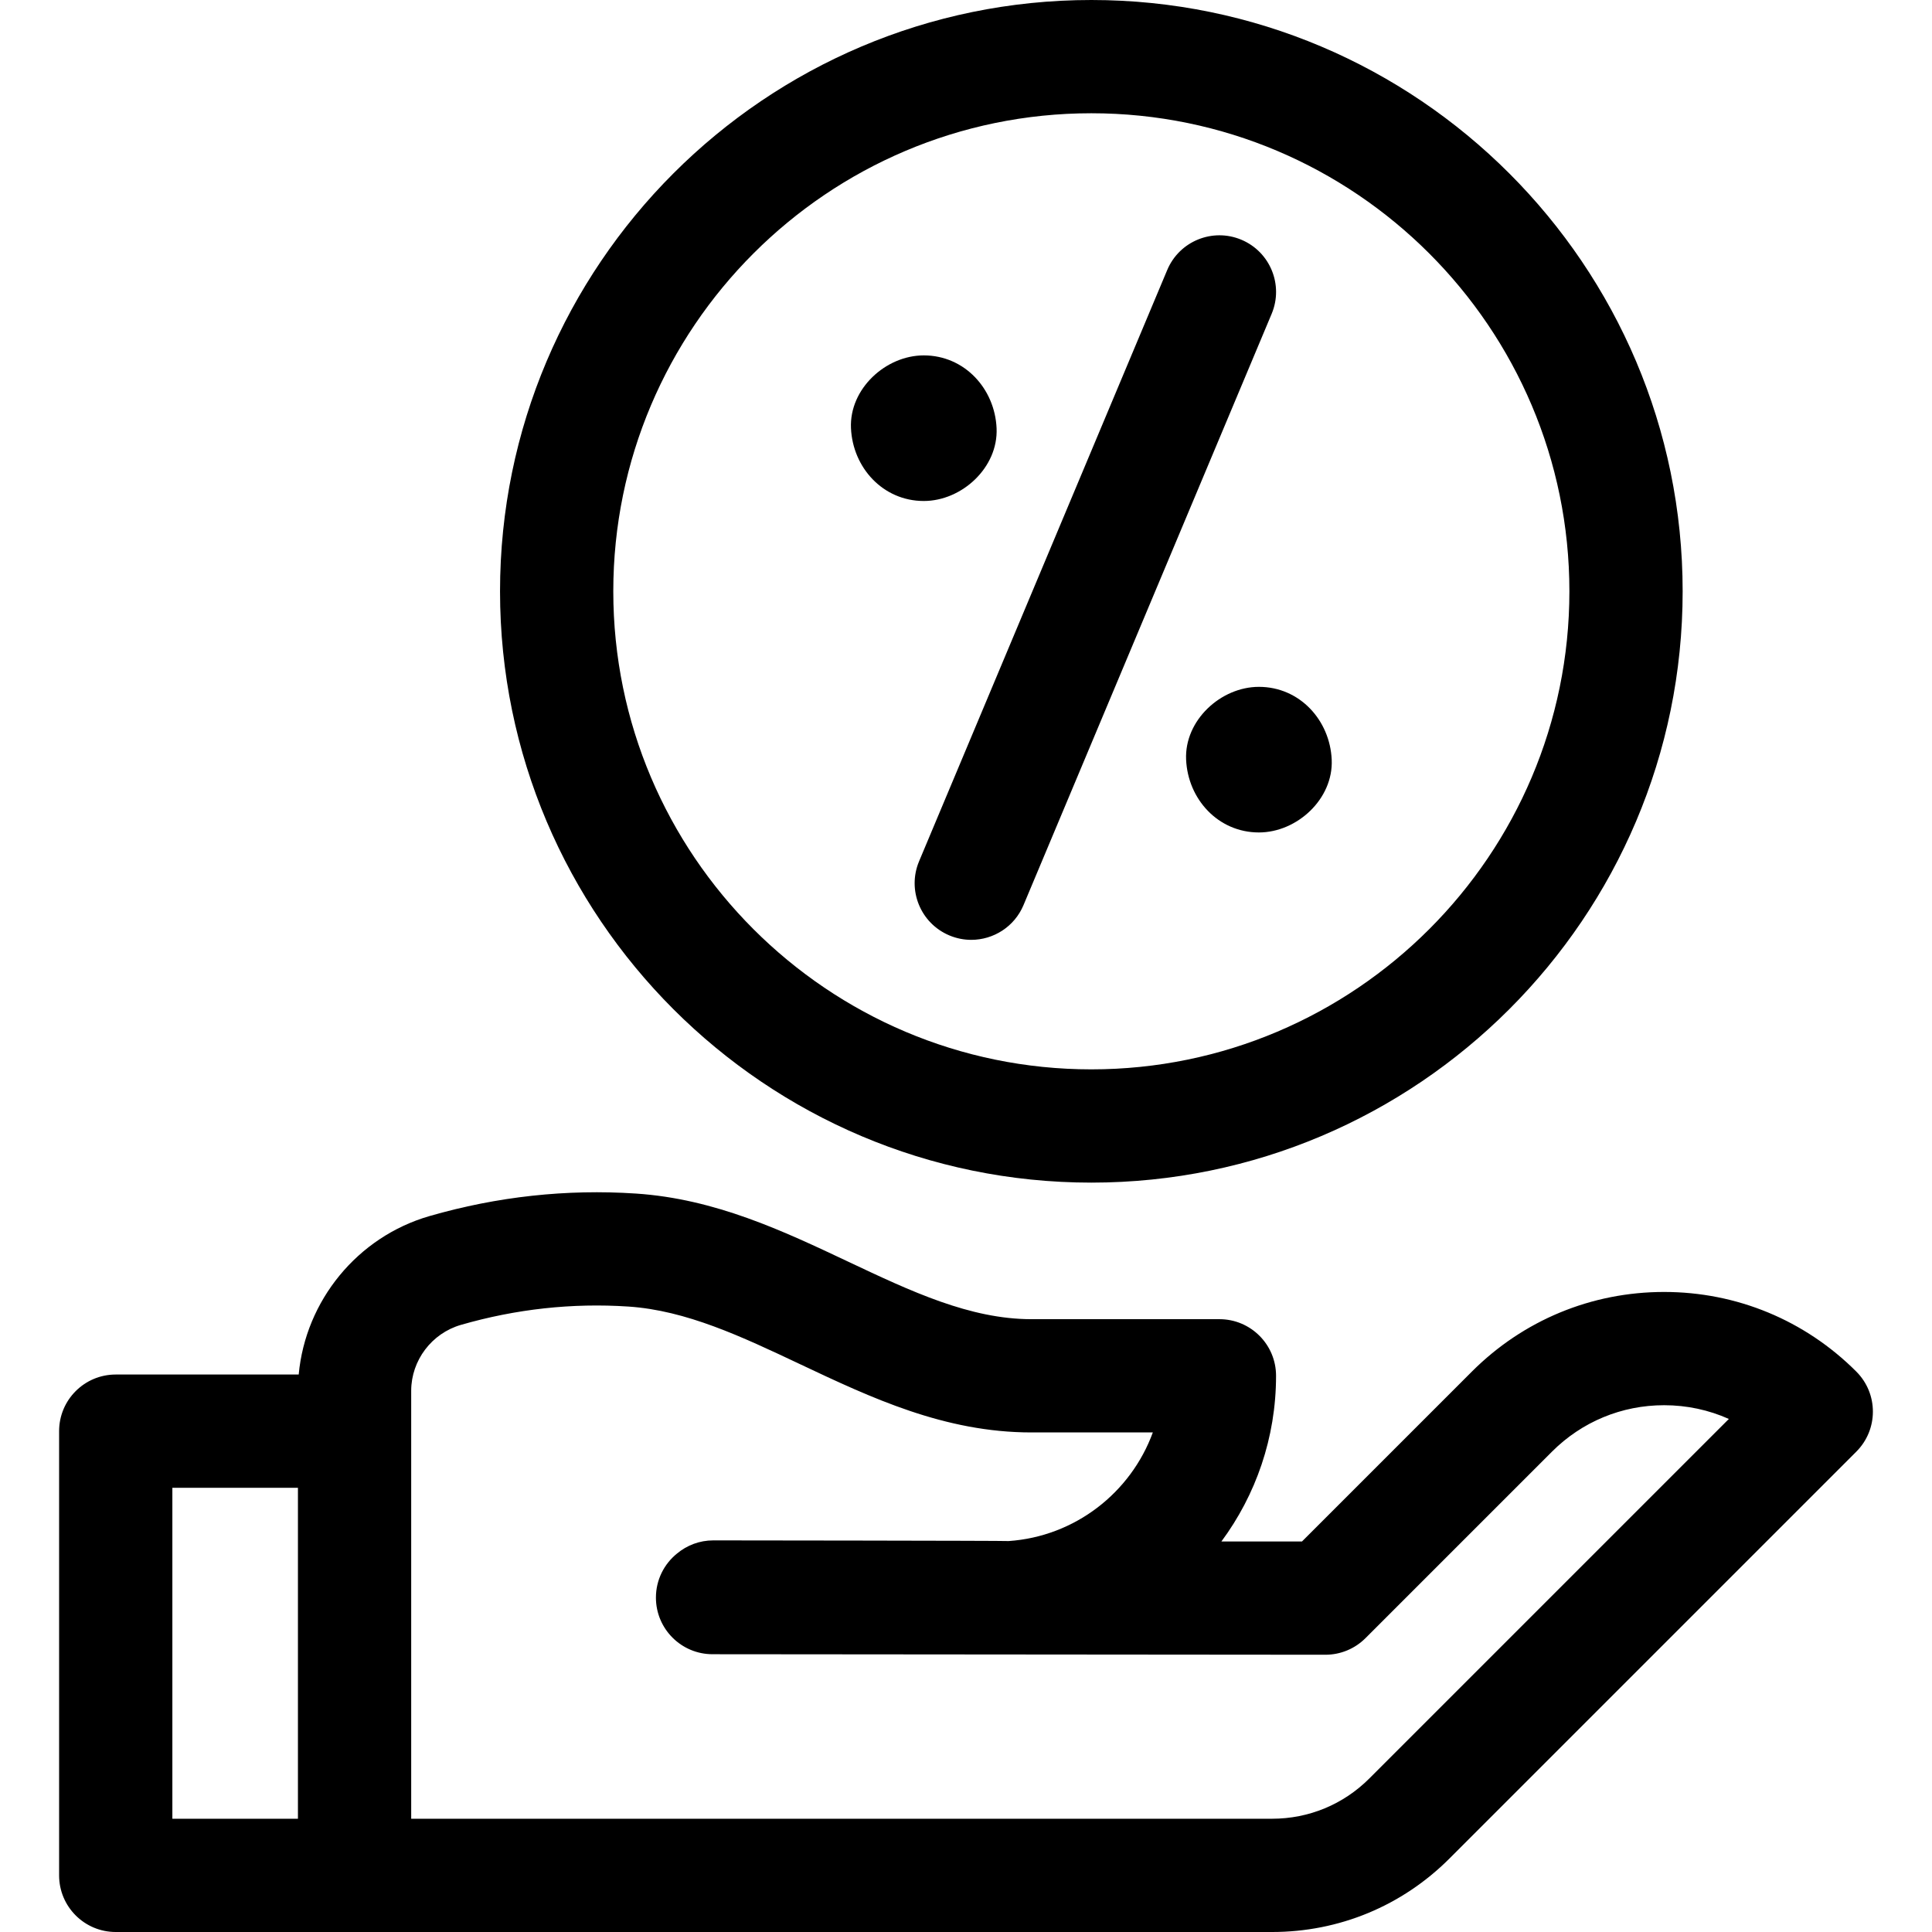 <svg id="Capa_1" enable-background="new 0 0 511.761 511.761" height="512" viewBox="0 0 511.761 511.761" width="512" xmlns="http://www.w3.org/2000/svg"><g><path d="m491.71 363.313c-13.599-13.6-31.681-21.09-50.914-21.09s-37.315 7.49-50.914 21.09l-45.007 45.006h-21.345c9.095-12.279 14.479-27.467 14.479-43.886 0-8.284-6.716-15-15-15h-49.806c-16.278 0-31.909-7.384-48.458-15.202-17.358-8.2-35.307-16.679-56.294-18.074-18.353-1.221-36.753.787-54.685 5.965-19.093 5.513-32.845 22.415-34.643 41.971h-48.466c-8.284 0-15 6.716-15 15v117.668c0 8.284 6.716 15 15 15h306.303c17.743 0 34.426-6.91 46.974-19.457l107.776-107.778c5.859-5.857 5.859-15.354 0-21.213zm-446.053 30.78h33.263v87.668h-33.263zm317.064 76.997c-6.882 6.882-16.03 10.671-25.761 10.671h-228.04v-113.403c.023-8.021 5.438-15.182 13.171-17.414 14.573-4.209 29.504-5.843 44.371-4.854 15.309 1.018 29.959 7.938 45.47 15.267 18.813 8.887 38.265 18.076 61.272 18.076h32.165c-5.809 15.925-20.594 27.562-38.2 28.774-.719-.106-78.227-.179-78.227-.179-3.642 0-6.979 1.3-9.577 3.458-3.423 2.749-5.62 6.963-5.62 11.695 0 8.284 6.716 15 15 15l162.344.137c3.979 0 7.794-1.58 10.606-4.394l49.4-49.399c7.934-7.934 18.481-12.303 29.701-12.303 6.01 0 11.828 1.254 17.153 3.638z"/><path d="m289.082 313.26c86.366 0 156.63-70.264 156.63-156.63s-70.263-156.63-156.63-156.63-156.63 70.264-156.63 156.63 70.264 156.63 156.63 156.63zm0-283.26c69.824 0 126.63 56.806 126.63 126.63s-56.806 126.63-126.63 126.63-126.63-56.806-126.63-126.63 56.806-126.63 126.63-126.63z"/><path d="m244.696 132.706c10.087 0 19.751-8.87 19.285-19.284-.468-10.448-8.473-19.284-19.285-19.284-10.087 0-19.751 8.87-19.284 19.284.468 10.448 8.473 19.284 19.284 19.284z"/><path d="m314.184 201.222c.468 10.448 8.473 19.284 19.284 19.284 10.087 0 19.751-8.87 19.284-19.284-.468-10.448-8.473-19.284-19.284-19.284-10.087-.001-19.751 8.869-19.284 19.284z"/><path d="m251.475 247.781c1.896.796 3.863 1.173 5.798 1.173 5.861 0 11.428-3.457 13.838-9.199l65.73-156.62c3.206-7.639-.388-16.43-8.026-19.636-7.639-3.205-16.429.387-19.636 8.026l-65.73 156.62c-3.206 7.639.387 16.43 8.026 19.636z"/></g></svg>